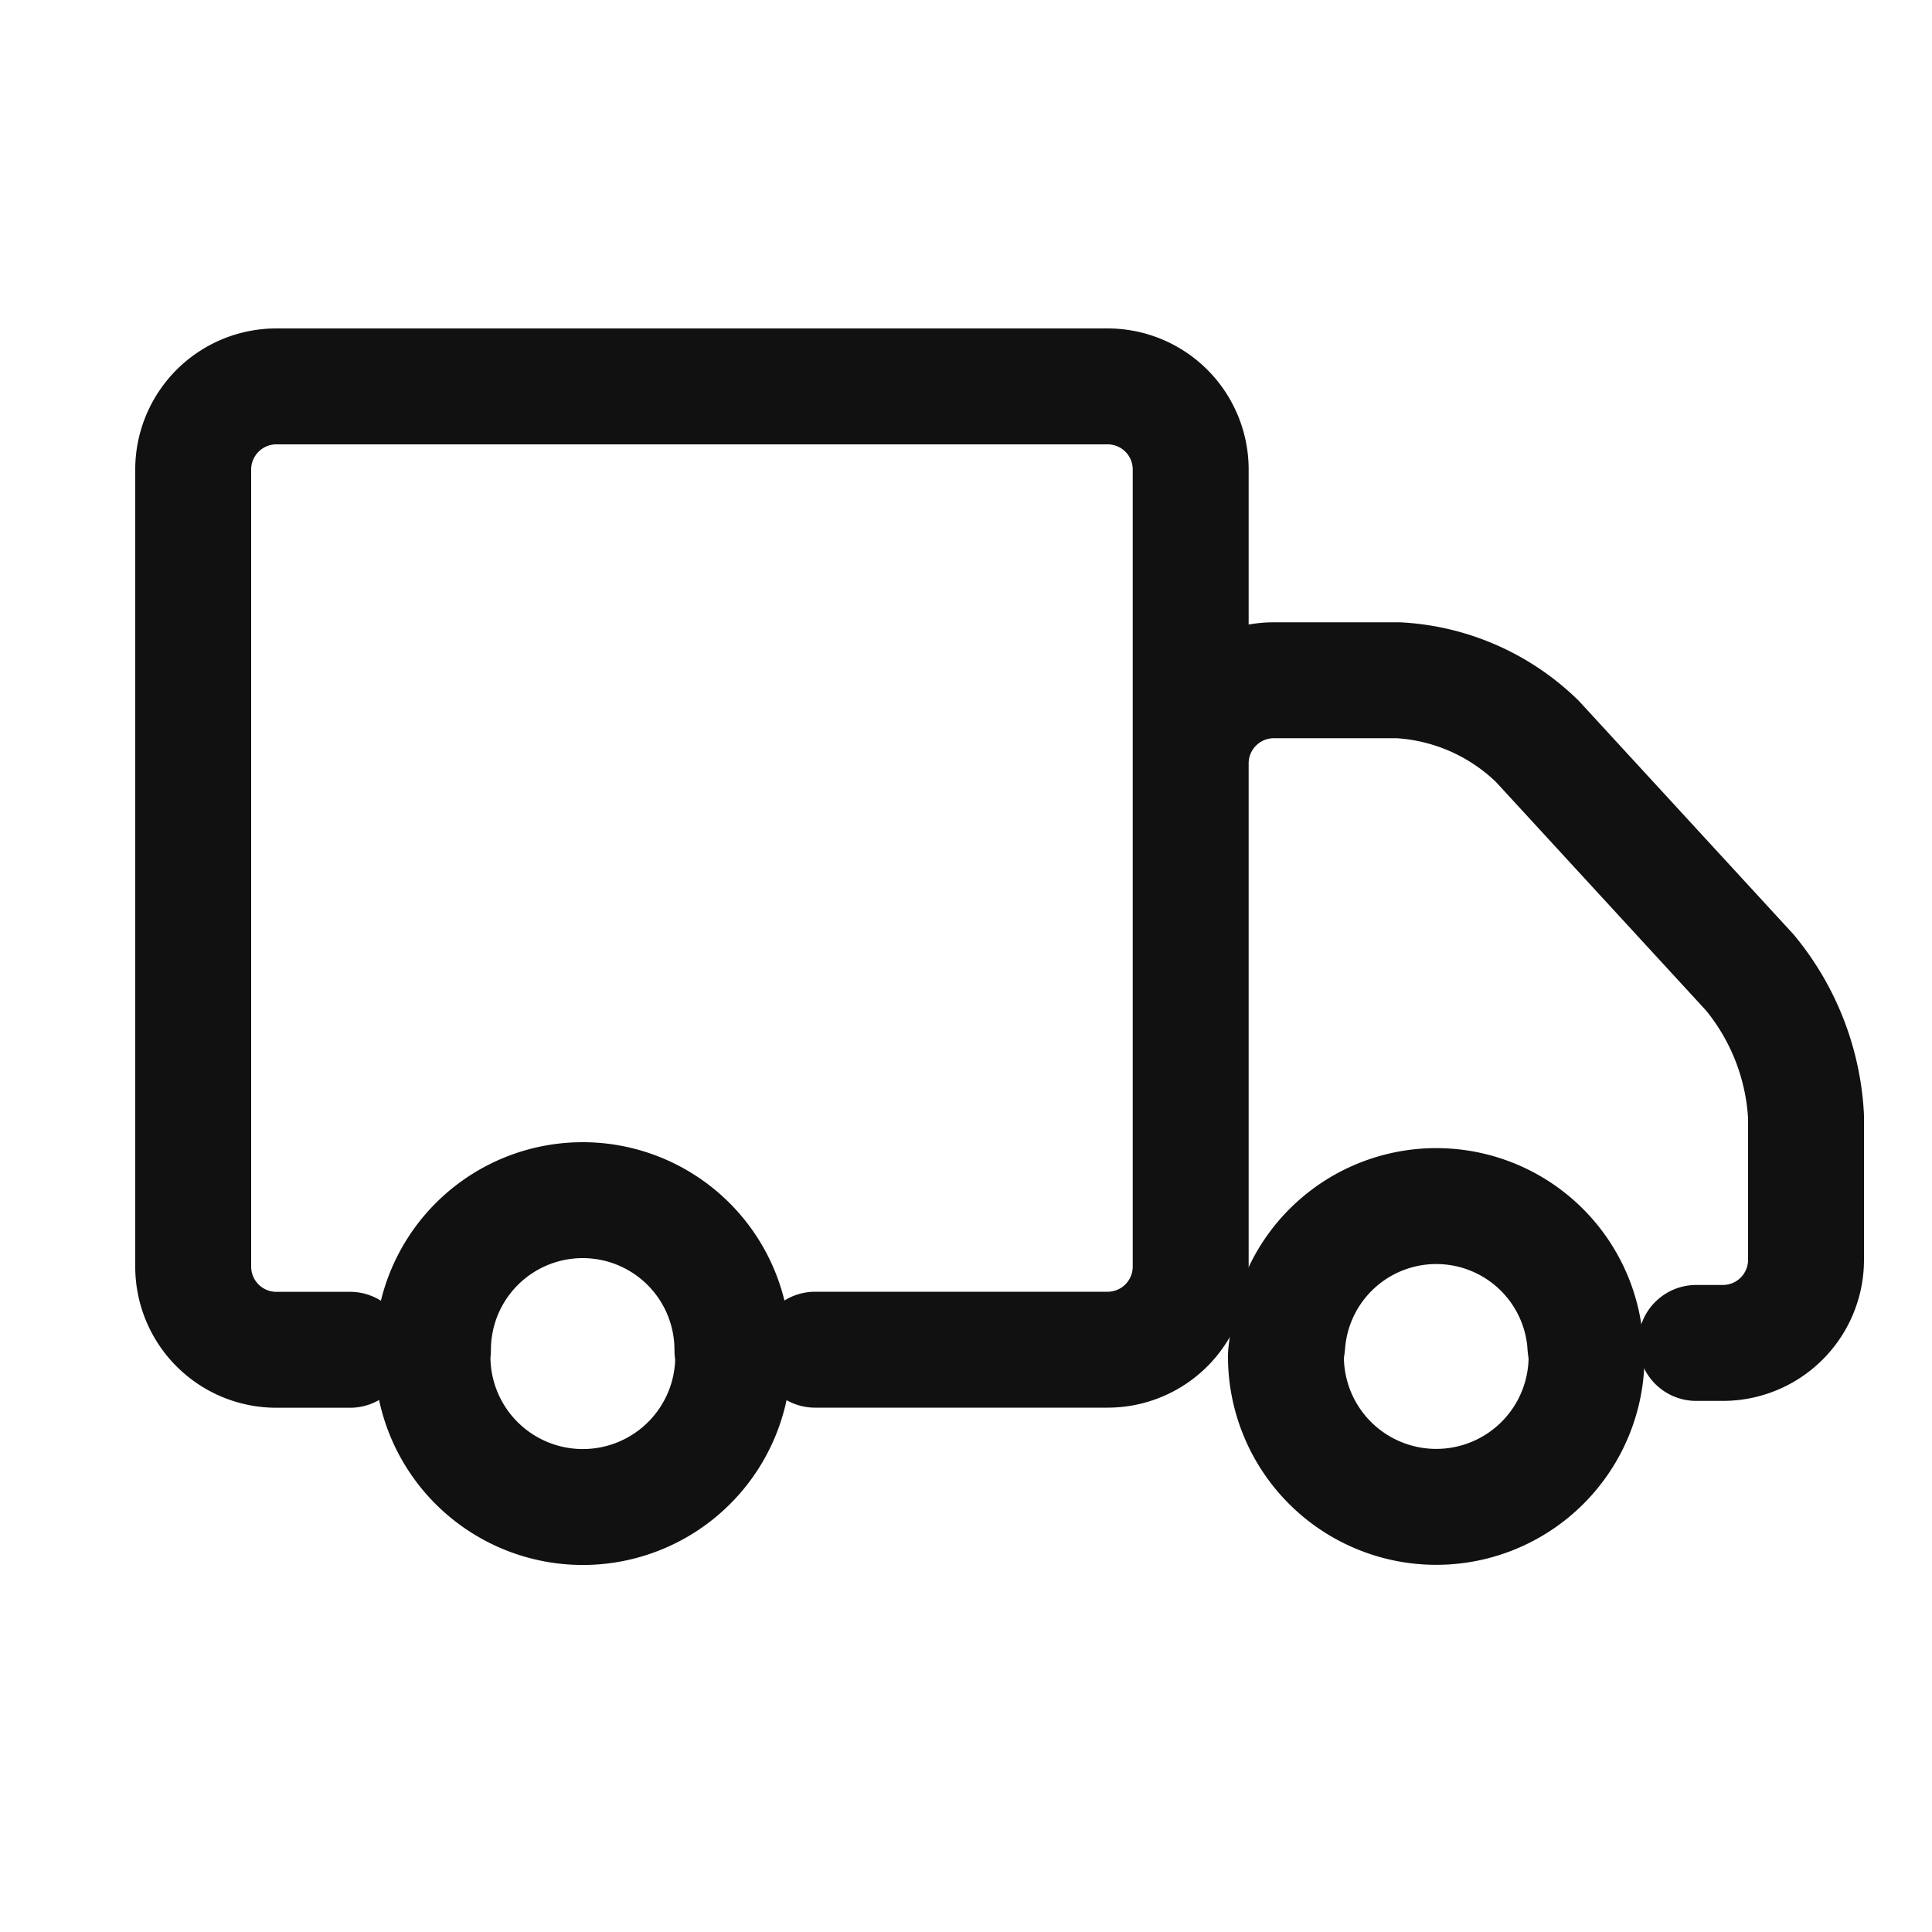 <svg width="20" height="20" viewBox="0 0 20 20" fill="none" xmlns="http://www.w3.org/2000/svg">
    <path d="M12.326 13.044V7.9a.861.861 0 0 1 .858-.858h1.292c.54.03 1.05.254 1.438.632l2.2 2.393c.349.422.553.945.582 1.492v1.485a.861.861 0 0 1-.86.858h-.277M3.624 13.973h-.766A.861.861 0 0 1 2 13.114V4.858A.861.861 0 0 1 2.858 4h8.61a.86.86 0 0 1 .858.858v8.256a.86.86 0 0 1-.858.858h-3.03" stroke="#111" stroke-width="1.2" stroke-linecap="round" stroke-linejoin="round"/>
    <path d="M13.327 13.902a1.547 1.547 0 0 1 3.083 0c0 .047.014.093.014.141a1.556 1.556 0 1 1-3.112 0c0-.047.012-.096.015-.141zM4.482 13.974a1.55 1.55 0 1 1 3.1 0c0 .024.008.046.008.07a1.556 1.556 0 0 1-3.113 0c-.002-.024.004-.046.005-.07z" stroke="#111" stroke-width="1.2" stroke-linecap="round" stroke-linejoin="round"/>
</svg>
